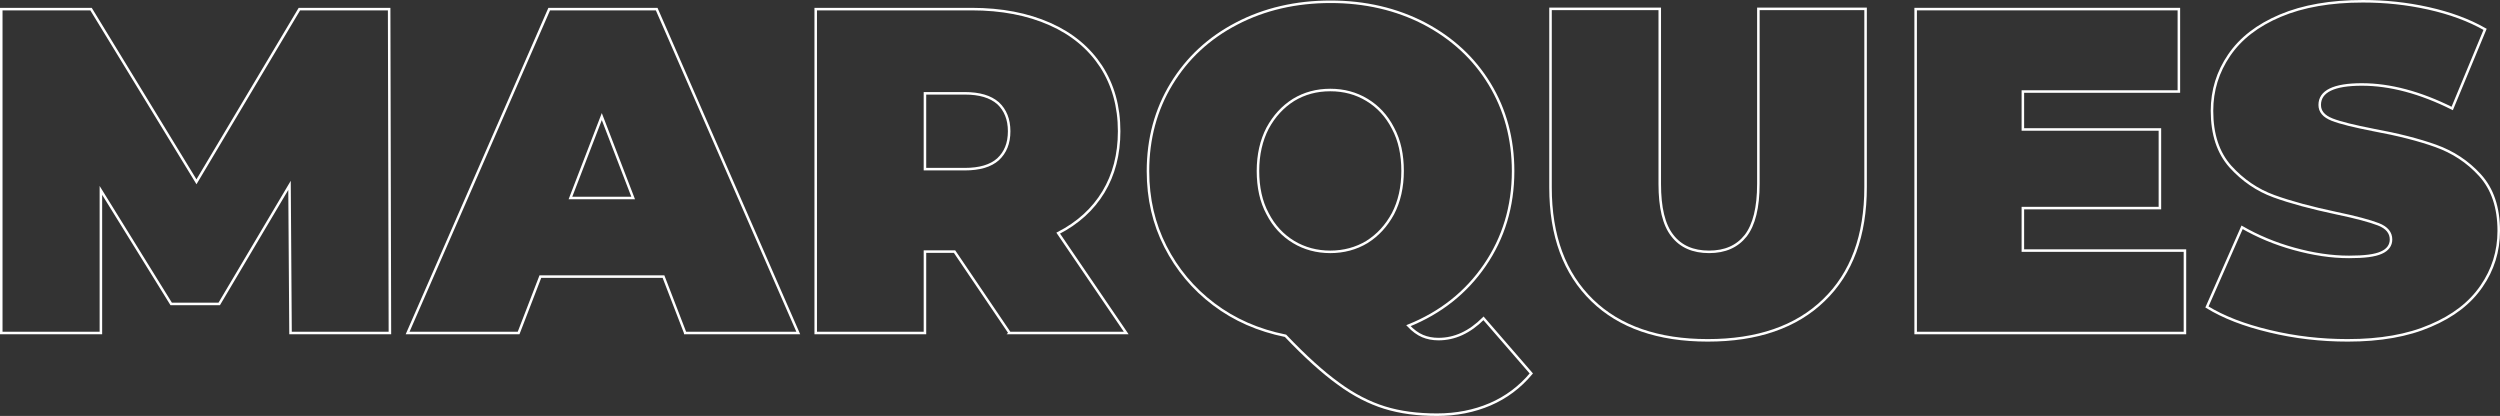<?xml version="1.0" encoding="UTF-8"?><svg id="Calque_2" xmlns="http://www.w3.org/2000/svg" viewBox="0 0 988.7 164.5"><rect x="0" y="0" width="988.7" height="164.5" fill="#333333" stroke="none"/><defs><style>.cls-1{fill:none;stroke:#fff;}</style></defs><g id="Calque_1-2"><polygon class="cls-1" points="154.2 131.7 153.9 3.6 118.4 3.6 77.7 71.9 36 3.6 .5 3.6 .5 131.7 39.9 131.7 39.9 75.3 67.7 120.2 86.7 120.2 114.5 73.3 114.9 131.7 154.2 131.7"/><path class="cls-1" d="M225.6,78.3l12.4-32.2,12.4,32.2h-24.8Zm45.4,53.4h44.7L259.7,3.6h-42.5l-56,128.1h43.9l8.6-22.3h48.7l8.6,22.3Z"/><g><path class="cls-1" d="M399.1,51.9c0,4.8-1.5,8.4-4.4,11.1-2.9,2.6-7.3,3.9-13.2,3.9h-15.7v-30h15.7c5.9,0,10.2,1.3,13.2,3.9,2.9,2.7,4.4,6.4,4.4,11.1Zm.2,79.8h46.1l-26.9-39.5c7.8-4,13.8-9.5,17.9-16.3,4.1-6.8,6.2-14.8,6.2-24,0-9.8-2.4-18.3-7.1-25.6-4.8-7.3-11.5-12.9-20.3-16.8s-19.1-5.9-30.9-5.9h-61.7V131.7h43.2v-32.2h11.7l21.8,32.2Z"/><path class="cls-1" d="M526.1,35.6c5.4,0,10.2,1.3,14.5,3.9s7.8,6.3,10.3,11.2c2.6,4.8,3.8,10.5,3.8,16.9s-1.3,12.1-3.8,16.9c-2.6,4.8-6,8.5-10.3,11.2-4.3,2.6-9.2,3.9-14.5,3.9s-10.2-1.3-14.5-3.9c-4.3-2.6-7.8-6.3-10.3-11.2-2.6-4.8-3.8-10.5-3.8-16.9s1.3-12.1,3.8-16.9c2.6-4.8,6-8.5,10.3-11.2,4.3-2.6,9.1-3.9,14.5-3.9Zm60.6,90.3c-5.5,5.5-11.4,8.2-17.8,8.2-2.3,0-4.4-.4-6.3-1.2-1.9-.8-3.8-2.2-5.6-4.1,12.7-5.1,22.8-13.1,30.2-23.9,7.4-10.8,11.2-23.2,11.2-37.2,0-12.8-3.1-24.3-9.3-34.5-6.2-10.2-14.8-18.1-25.8-23.9-11-5.7-23.4-8.6-37.1-8.6s-26.2,2.9-37.1,8.6c-11,5.7-19.6,13.7-25.8,23.9-6.2,10.2-9.3,21.7-9.3,34.5,0,10.9,2.3,20.8,6.9,29.8,4.6,9,10.9,16.6,19.1,22.8,8.2,6.2,17.6,10.3,28.4,12.5,7.8,8.2,14.8,14.5,20.9,18.9,6.1,4.5,12.2,7.6,18.3,9.5,6.1,1.9,13,2.8,20.7,2.8s14.7-1.4,21-4.1,11.8-6.8,16.3-12.2l-18.9-21.8Z"/><path class="cls-1" d="M675.4,134.6c19.6,0,35-5.3,45.9-15.9,11-10.6,16.5-25.5,16.5-44.7V3.5h-42.4V72.7c0,9.4-1.7,16.2-5,20.5-3.4,4.3-8.2,6.4-14.5,6.4s-11.2-2.1-14.5-6.4c-3.4-4.3-5-11.1-5-20.5V3.5h-43.2V74.1c0,19.2,5.5,34,16.5,44.7,10.8,10.5,26.1,15.8,45.7,15.8Z"/><polygon class="cls-1" points="800 99.1 800 82.3 854.2 82.3 854.2 51.2 800 51.2 800 36.2 861.7 36.2 861.7 3.6 757.6 3.6 757.6 131.7 864.1 131.7 864.1 99.1 800 99.1"/><path class="cls-1" d="M928.5,134.6c12.8,0,23.7-1.9,32.7-5.8,9-3.8,15.7-9,20.2-15.6,4.5-6.5,6.8-13.8,6.8-21.9,0-9.3-2.5-16.6-7.4-22s-10.8-9.2-17.5-11.6-14.9-4.5-24.7-6.3c-7.6-1.5-13-2.8-16.3-4.1-3.3-1.3-4.9-3.2-4.9-5.8,0-5.4,5.6-8.1,16.7-8.1s23.1,3.2,35.7,9.5l13-31.3c-6.5-3.7-13.9-6.4-22.4-8.3s-17.1-2.8-25.9-2.8c-12.8,0-23.7,1.9-32.7,5.7-9,3.8-15.7,9-20.2,15.6s-6.8,13.9-6.8,22c0,9.3,2.4,16.6,7.3,22.1,4.9,5.4,10.6,9.3,17.2,11.7,6.6,2.4,14.8,4.6,24.7,6.7,7.7,1.6,13.2,3.1,16.6,4.4s5,3.4,5,6c0,2.3-1.3,4.1-3.8,5.2-2.6,1.2-6.8,1.7-12.8,1.7-7,0-14.2-1.1-21.8-3.2-7.6-2.1-14.4-5-20.5-8.5l-13.9,31.5c6.5,4,14.7,7.2,24.8,9.6,9.9,2.4,20.3,3.6,30.9,3.6Z"/></g></g></svg>